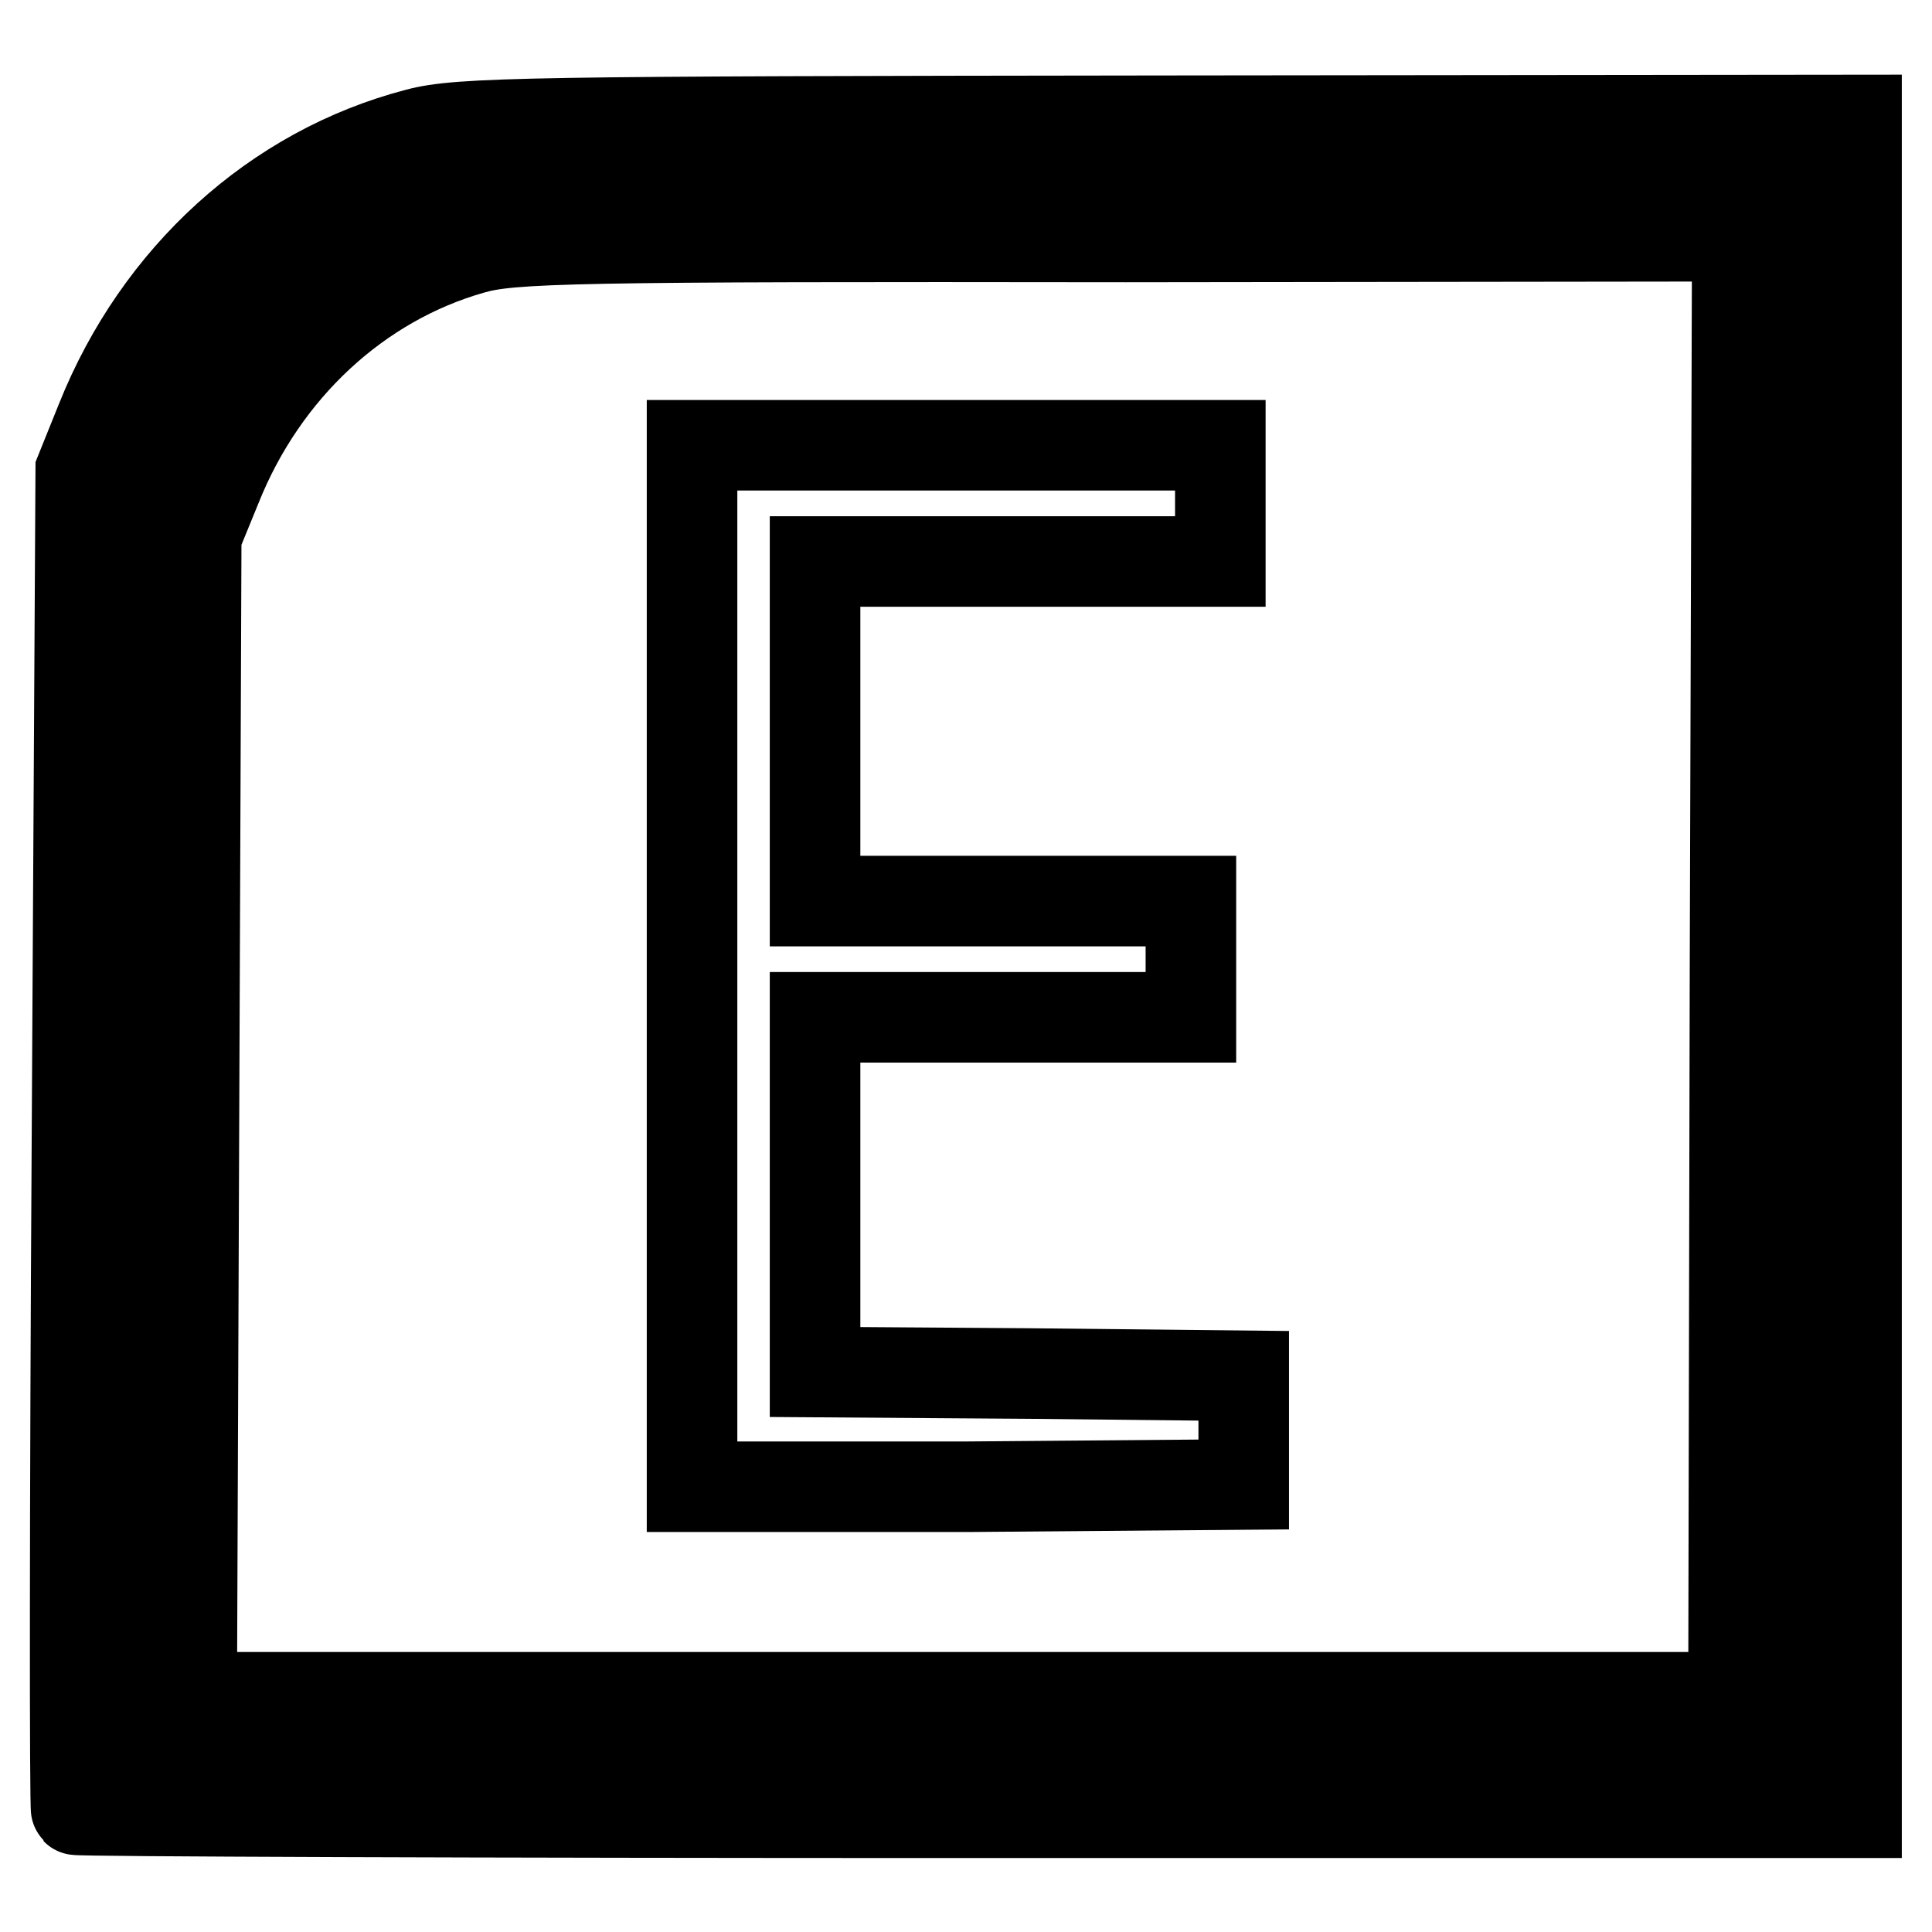 <?xml version="1.0" encoding="utf-8"?>
<!-- Svg Vector Icons : http://www.onlinewebfonts.com/icon -->
<!DOCTYPE svg PUBLIC "-//W3C//DTD SVG 1.1//EN" "http://www.w3.org/Graphics/SVG/1.1/DTD/svg11.dtd">
<svg version="1.1" xmlns="http://www.w3.org/2000/svg" xmlns:xlink="http://www.w3.org/1999/xlink" x="0px" y="0px" viewBox="0 0 256 256" enable-background="new 0 0 256 256" xml:space="preserve">
<g> <g> <path stroke-width="12" fill-opacity="0" stroke="#000000"  d="M55.3,17.7c-18.8,4.9-34.3,19-41.9,38l-2.7,6.7l-0.5,88.5c-0.3,48.7-0.3,88.7-0.1,88.9  c0.2,0.2,53.4,0.4,118.2,0.4H246V128V15.9L153.8,16C70.2,16.1,60.9,16.2,55.3,17.7z M237.4,23.5c1.9,1.9,1.9,3.2,1.9,104.1  c0,68.5-0.3,102.7-1,104c-1,1.8-3.3,1.8-110.1,1.8c-91.8,0-109.3-0.2-110.2-1.3c-0.9-1-1.1-22.1-0.9-81.7  c0.3-80.2,0.3-80.4,2.4-86.6c6.1-18,21.9-33.4,39.8-39.2c7.5-2.4,18.1-2.8,95.9-2.9C234.3,21.6,235.5,21.6,237.4,23.5z"/> <path stroke-width="12" fill-opacity="0" stroke="#000000"  d="M62.5,33c-15.1,4.3-27.6,15.9-33.8,31.4L26,71l-0.3,76.9l-0.3,77h102.2h102.1l0.2-96.8l0.3-96.8l-81,0.1  C75.5,31.3,67.7,31.5,62.5,33z M161.7,66.7v7.7h-26.8H108v22.5v22.5h24.9h24.9v7.7v7.7h-24.9H108v23.5v23.5l28.4,0.2l28.4,0.3v7.2  v7.2l-36.5,0.3L91.7,197v-69V59h35h35V66.7z"/> </g></g>
</svg>